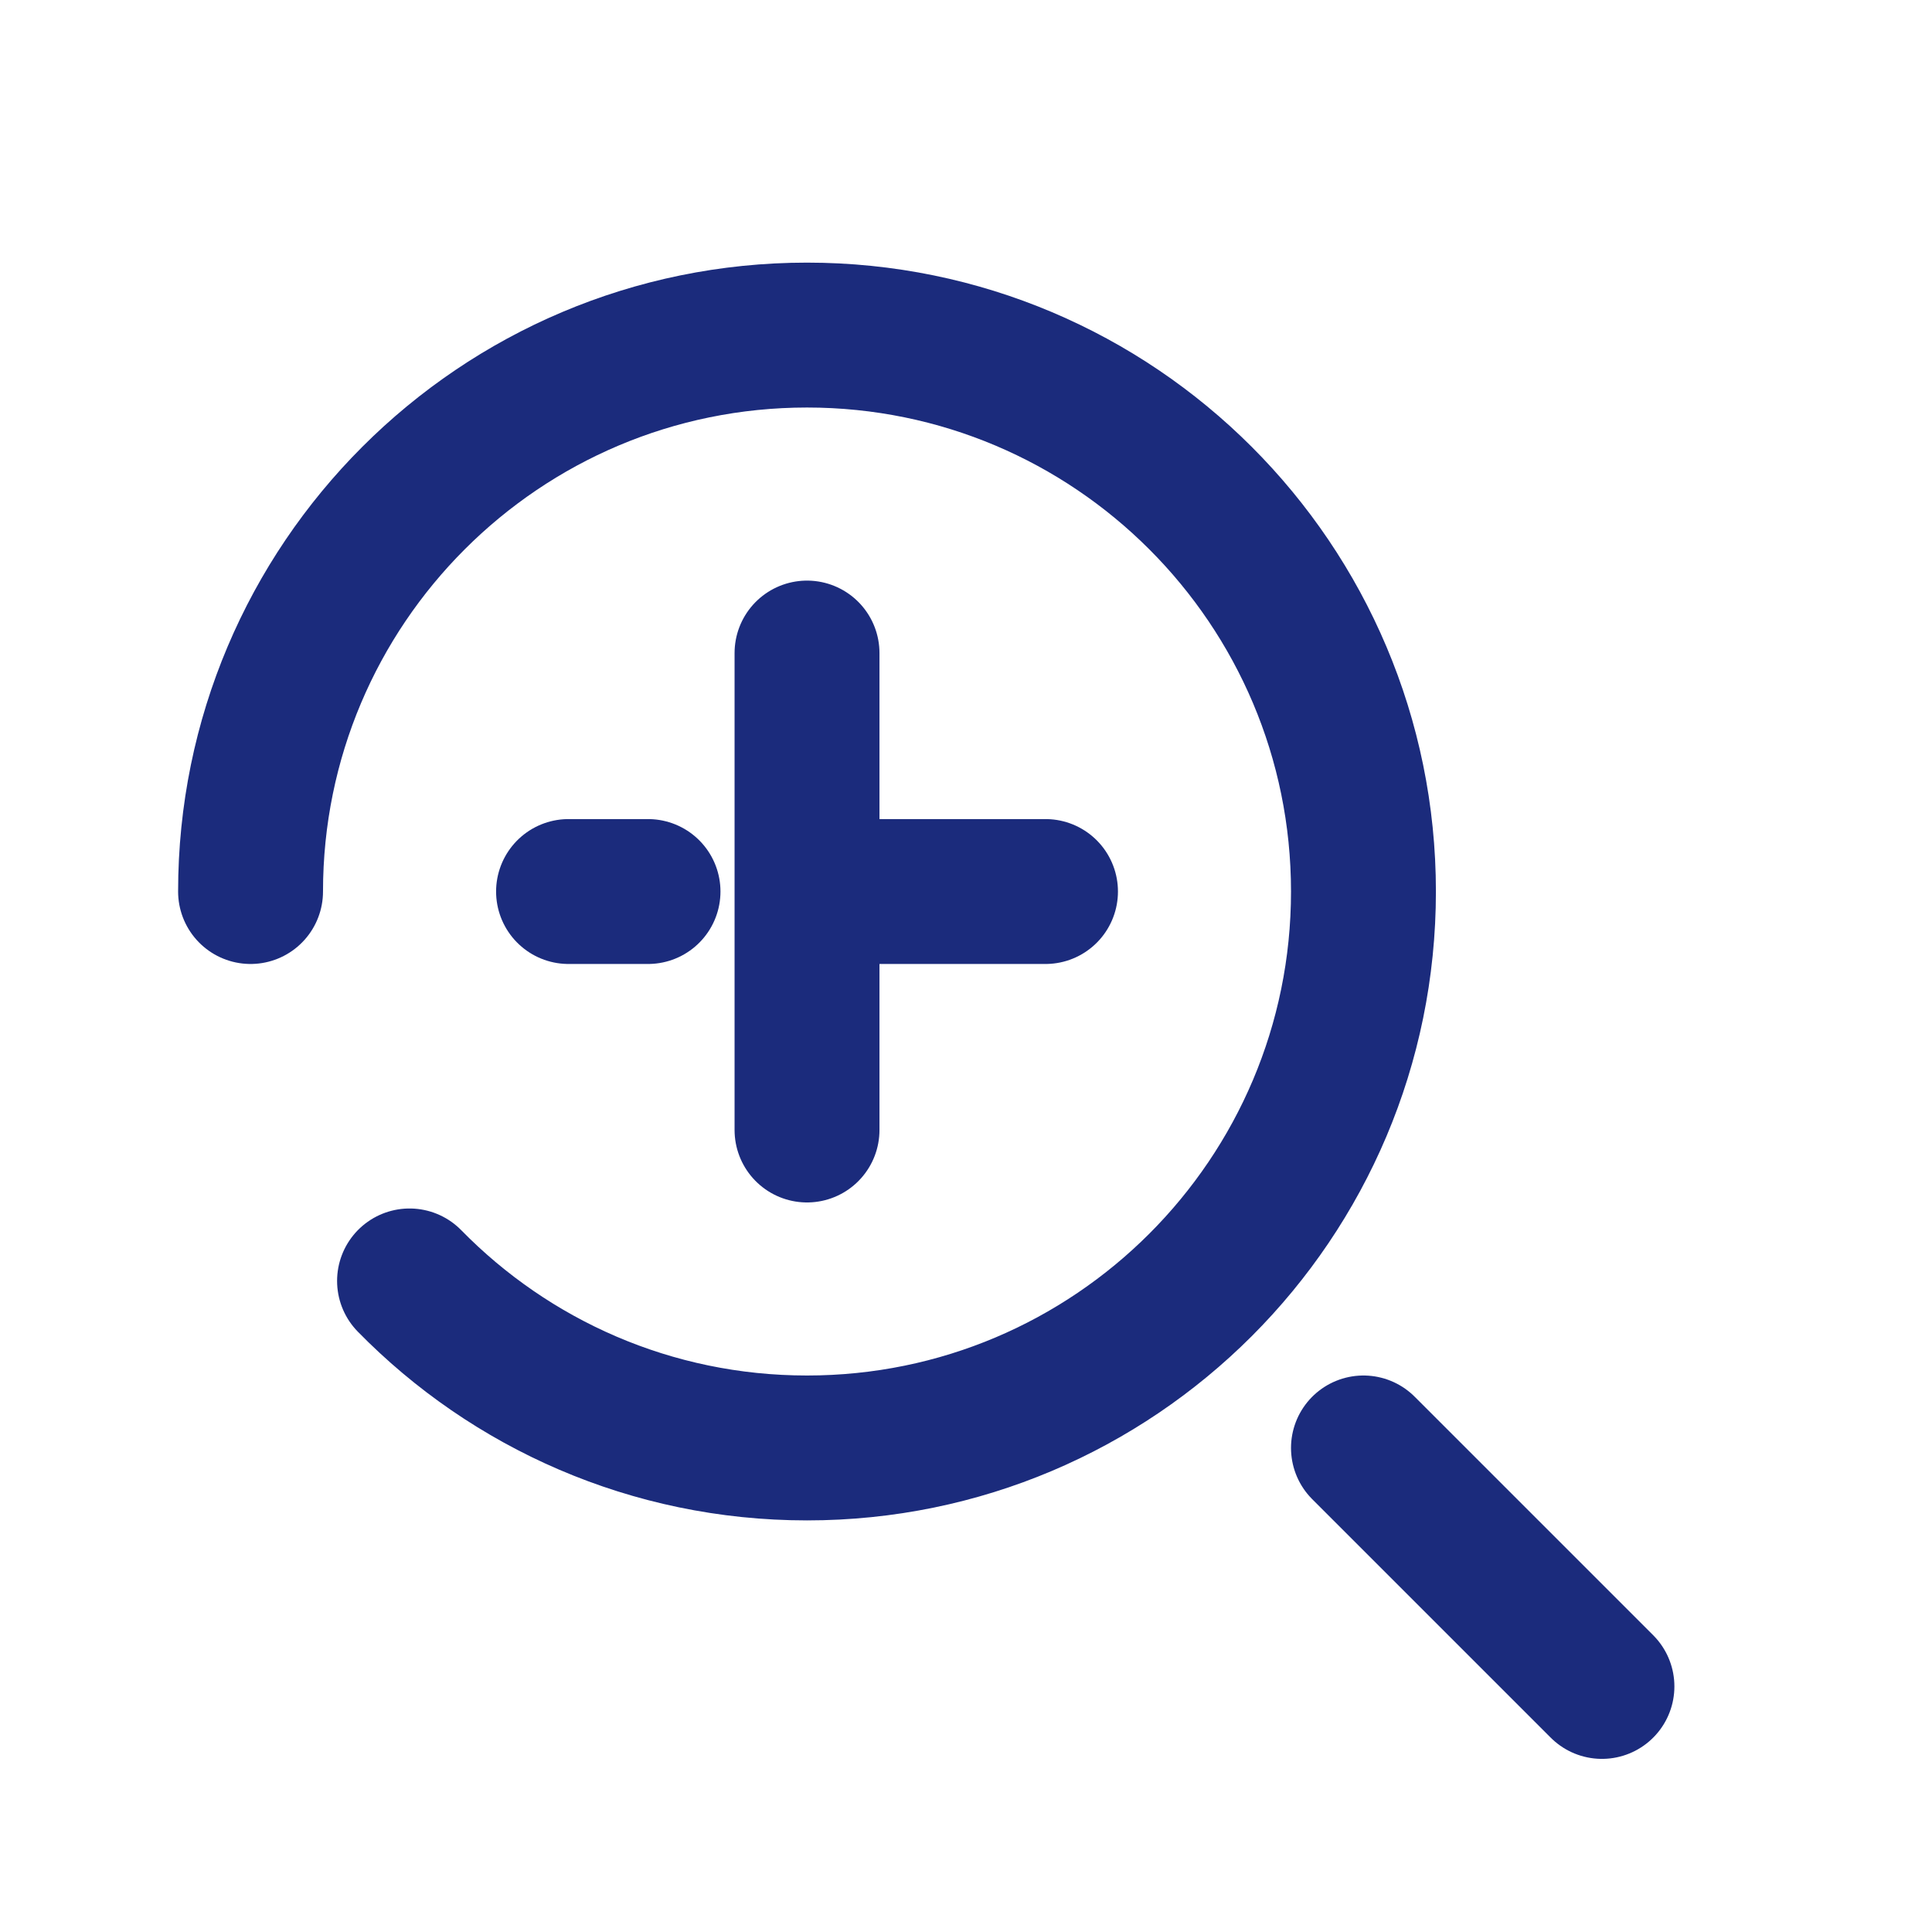 <svg width="80" height="79" viewBox="0 0 80 79" fill="none" xmlns="http://www.w3.org/2000/svg">
<g filter="url(#filter0_d_5110_30328)">
<path d="M10.375 32.917C10.375 20.191 20.691 9.875 33.417 9.875C46.142 9.875 56.458 20.191 56.458 32.917C56.458 45.642 46.142 55.958 33.417 55.958C26.969 55.958 21.14 53.31 16.958 49.042M66.333 65.833L56.458 55.958M33.417 23.042V42.792M23.542 32.917H26.833M43.292 32.917L33.417 32.917" stroke="#1B2B7C" stroke-width="6" stroke-linecap="round" stroke-linejoin="round"/>
</g>
<defs>
<filter id="filter0_d_5110_30328" x="-3.5" y="0" width="87" height="87" filterUnits="userSpaceOnUse" color-interpolation-filters="sRGB">
<feFlood flood-opacity="0" result="BackgroundImageFix"/>
<feColorMatrix in="SourceAlpha" type="matrix" values="0 0 0 0 0 0 0 0 0 0 0 0 0 0 0 0 0 0 127 0" result="hardAlpha"/>
<feOffset dy="4"/>
<feGaussianBlur stdDeviation="2"/>
<feComposite in2="hardAlpha" operator="out"/>
<feColorMatrix type="matrix" values="0 0 0 0 0 0 0 0 0 0 0 0 0 0 0 0 0 0 0.25 0"/>
<feBlend mode="normal" in2="BackgroundImageFix" result="effect1_dropShadow_5110_30328"/>
<feBlend mode="normal" in="SourceGraphic" in2="effect1_dropShadow_5110_30328" result="shape"/>
</filter>
</defs>
</svg>
